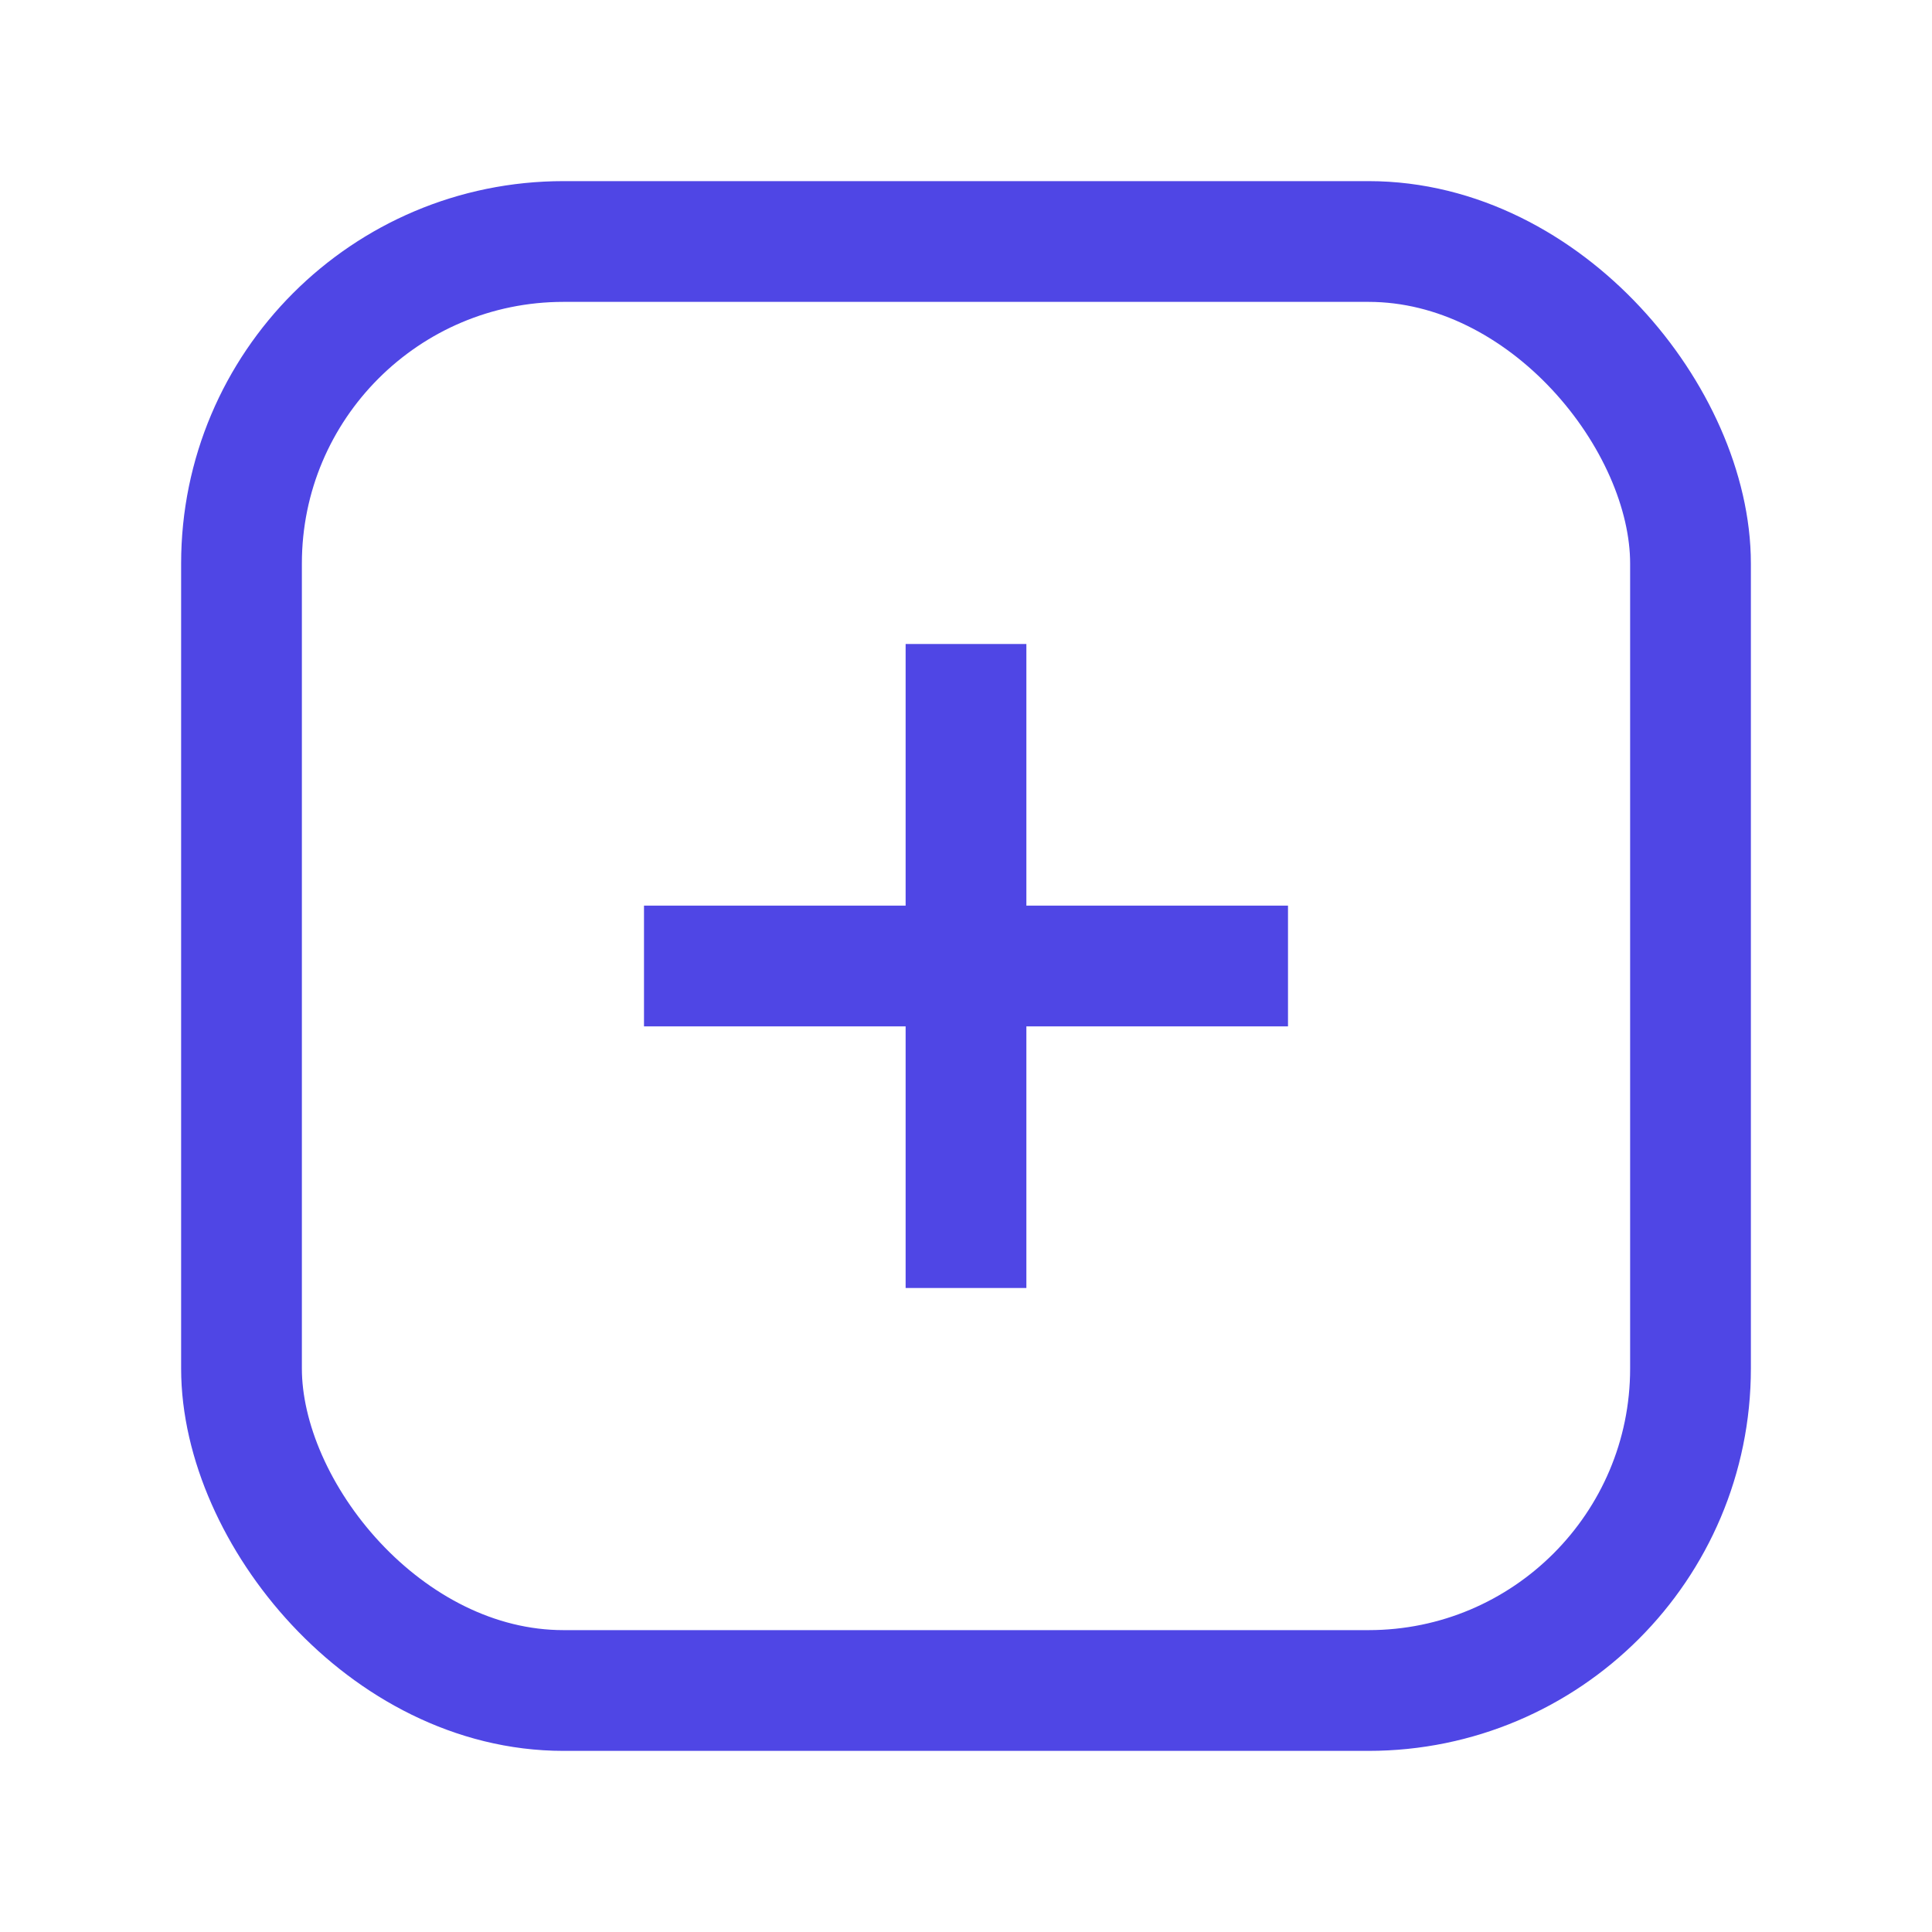 <svg xmlns="http://www.w3.org/2000/svg" width="64" height="64" viewBox="0 0 24 24" fill="none" stroke="#4f46e5" stroke-width="1.5"><rect x="3" y="3" width="18" height="18" rx="4"/><path d="M8 12h8M12 8v8"/></svg>